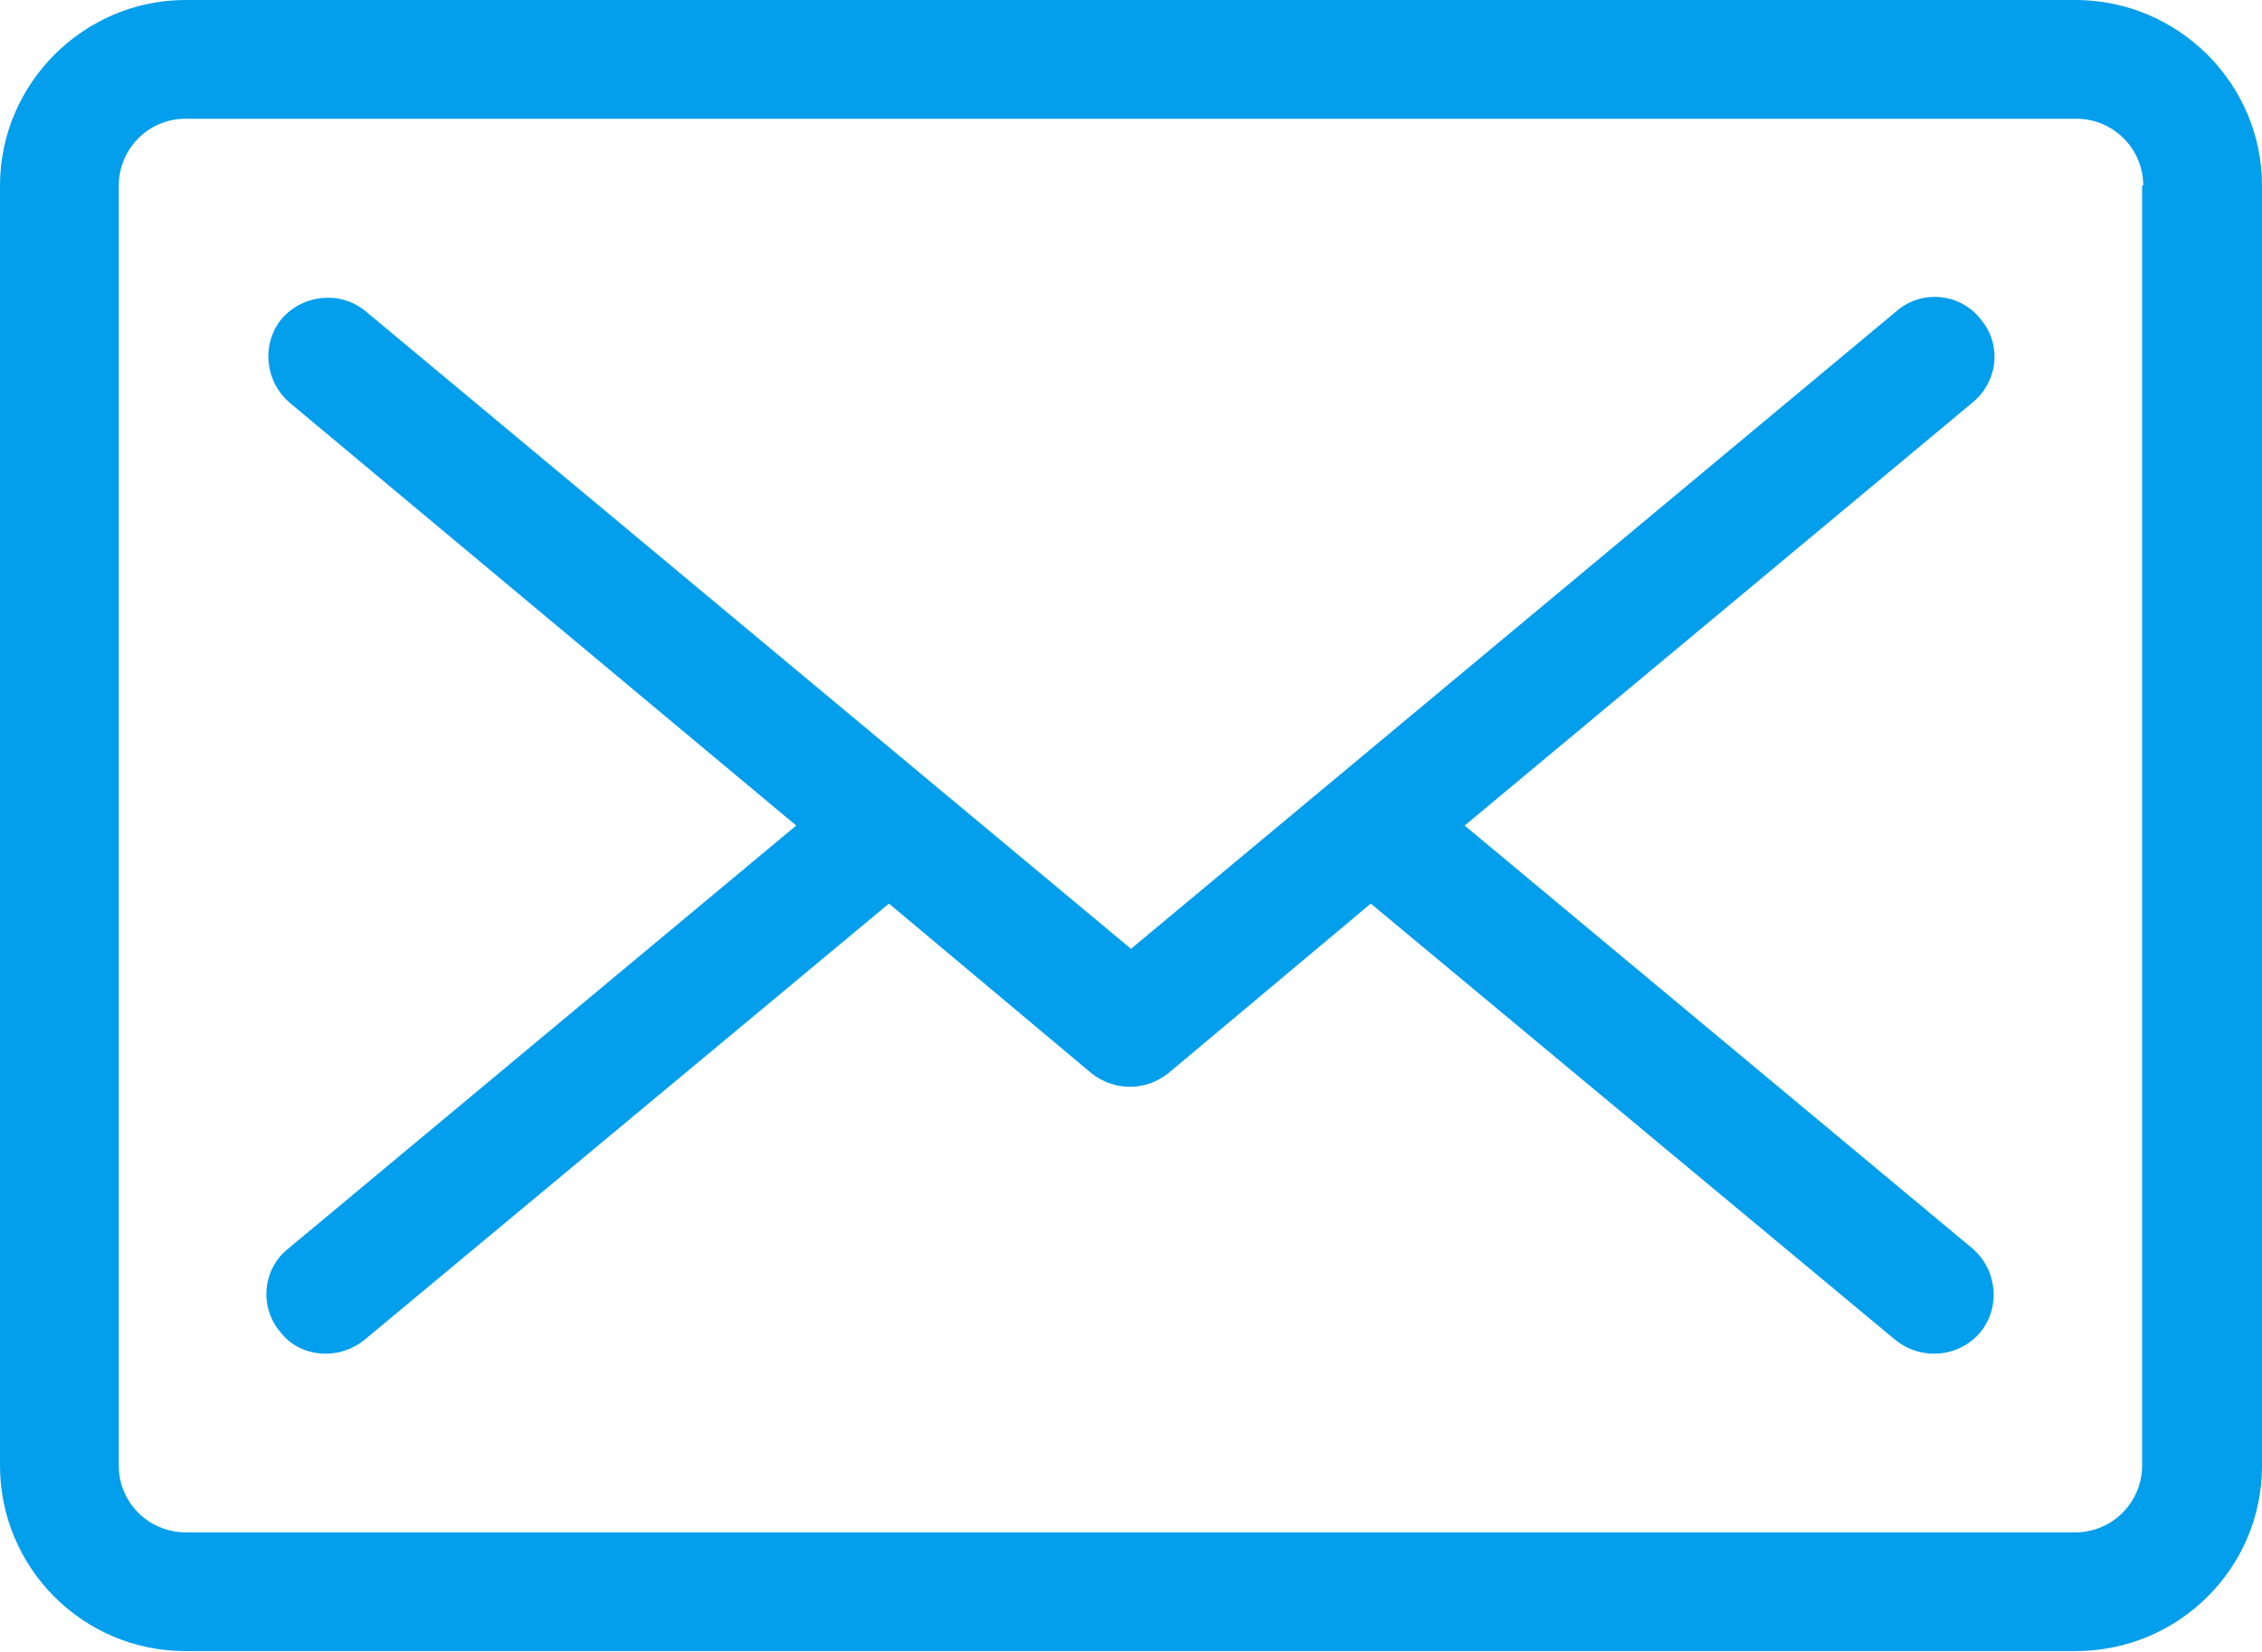 <?xml version="1.0" encoding="UTF-8"?><svg xmlns="http://www.w3.org/2000/svg" width="20" height="14.61" viewBox="0 0 20 14.61"><defs><style>.e{fill:#039eec;}</style></defs><g id="a"/><g id="b"><g id="c"><g id="d"><path class="e" d="M17.44,3.56l-4.49,3.74,4.49,3.74c.22,.19,.25,.52,.07,.74-.1,.12-.25,.19-.41,.19-.12,0-.24-.04-.34-.12l-4.64-3.86-1.79,1.5c-.1,.08-.22,.12-.34,.12s-.24-.04-.34-.12l-1.79-1.5-4.64,3.86c-.1,.08-.22,.12-.34,.12-.15,0-.3-.06-.4-.19-.19-.22-.16-.56,.07-.74l4.49-3.74L2.56,3.56c-.22-.19-.25-.52-.07-.74,.19-.22,.52-.25,.74-.07l6.77,5.64,6.77-5.64c.22-.19,.56-.16,.74,.07,.19,.22,.16,.55-.07,.74Zm2.56-1.92V12.96c0,.91-.74,1.64-1.65,1.64H1.64c-.91,0-1.64-.74-1.64-1.64V1.64C0,.74,.74,0,1.64,0H18.35c.91,0,1.65,.74,1.65,1.64Zm-1.05,0c0-.33-.27-.59-.59-.59H1.64c-.33,0-.59,.27-.59,.59V12.96c0,.33,.27,.59,.59,.59H18.35c.33,0,.59-.27,.59-.59V1.64Z"/></g></g></g></svg>